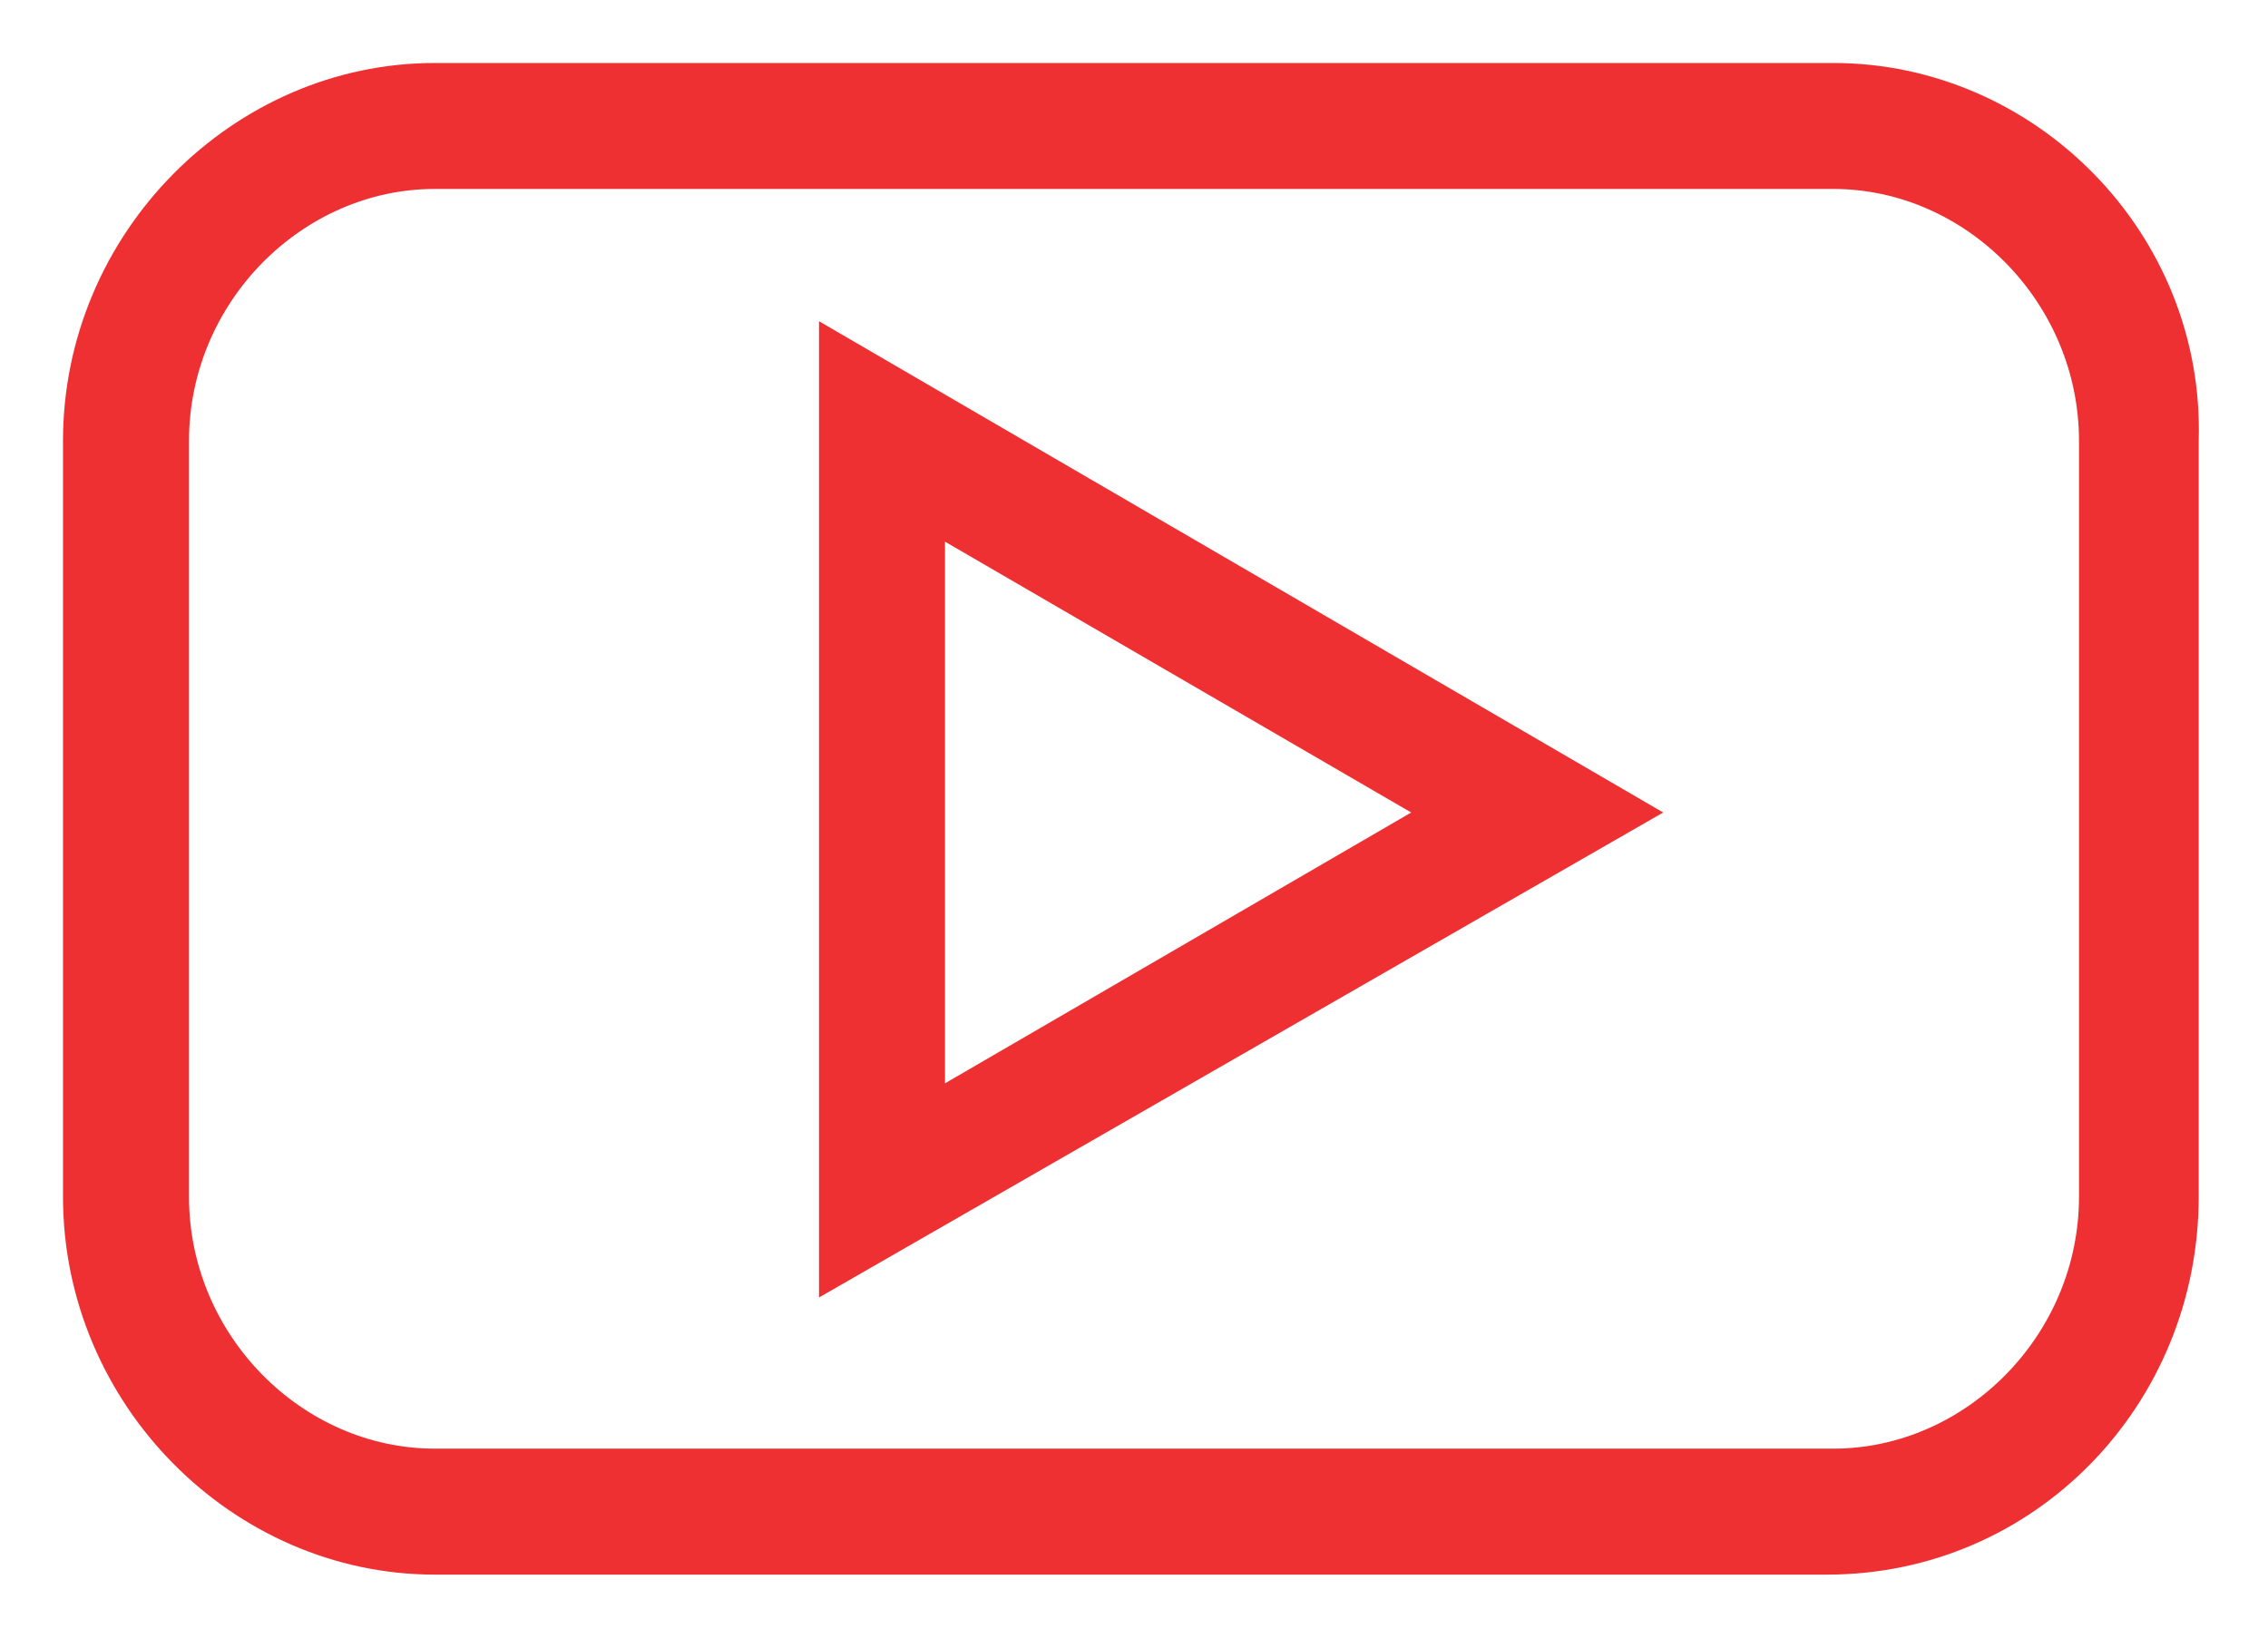 <?xml version="1.0" encoding="utf-8"?>
<!-- Generator: Adobe Illustrator 24.2.3, SVG Export Plug-In . SVG Version: 6.00 Build 0)  -->
<svg version="1.1" id="Layer_1" xmlns="http://www.w3.org/2000/svg" xmlns:xlink="http://www.w3.org/1999/xlink" x="0px" y="0px"
	 viewBox="0 0 36 26" style="enable-background:new 0 0 36 26;" xml:space="preserve">
<style type="text/css">
	.st0{fill:#EE3032;}
</style>
<g>
	<path class="st0" d="M29.1,3C31.2,3,33,4.8,33,7v12c0,2.2-1.8,4-3.9,4H6.9C4.8,23,3,21.2,3,19V7c0-2.2,1.8-4,3.9-4H29.1 M29.1,1
		H6.9C3.7,1,1,3.7,1,7v12c0,3.3,2.7,6,5.9,6H29c3.3,0,5.9-2.7,5.9-6V7C35,3.7,32.3,1,29.1,1L29.1,1z"/>
</g>
<g>
	<path class="st0" d="M13,20.6V5.1l13.4,7.8L13,20.6z M15,8.6v8.6l7.4-4.3L15,8.6z"/>
</g>
</svg>
